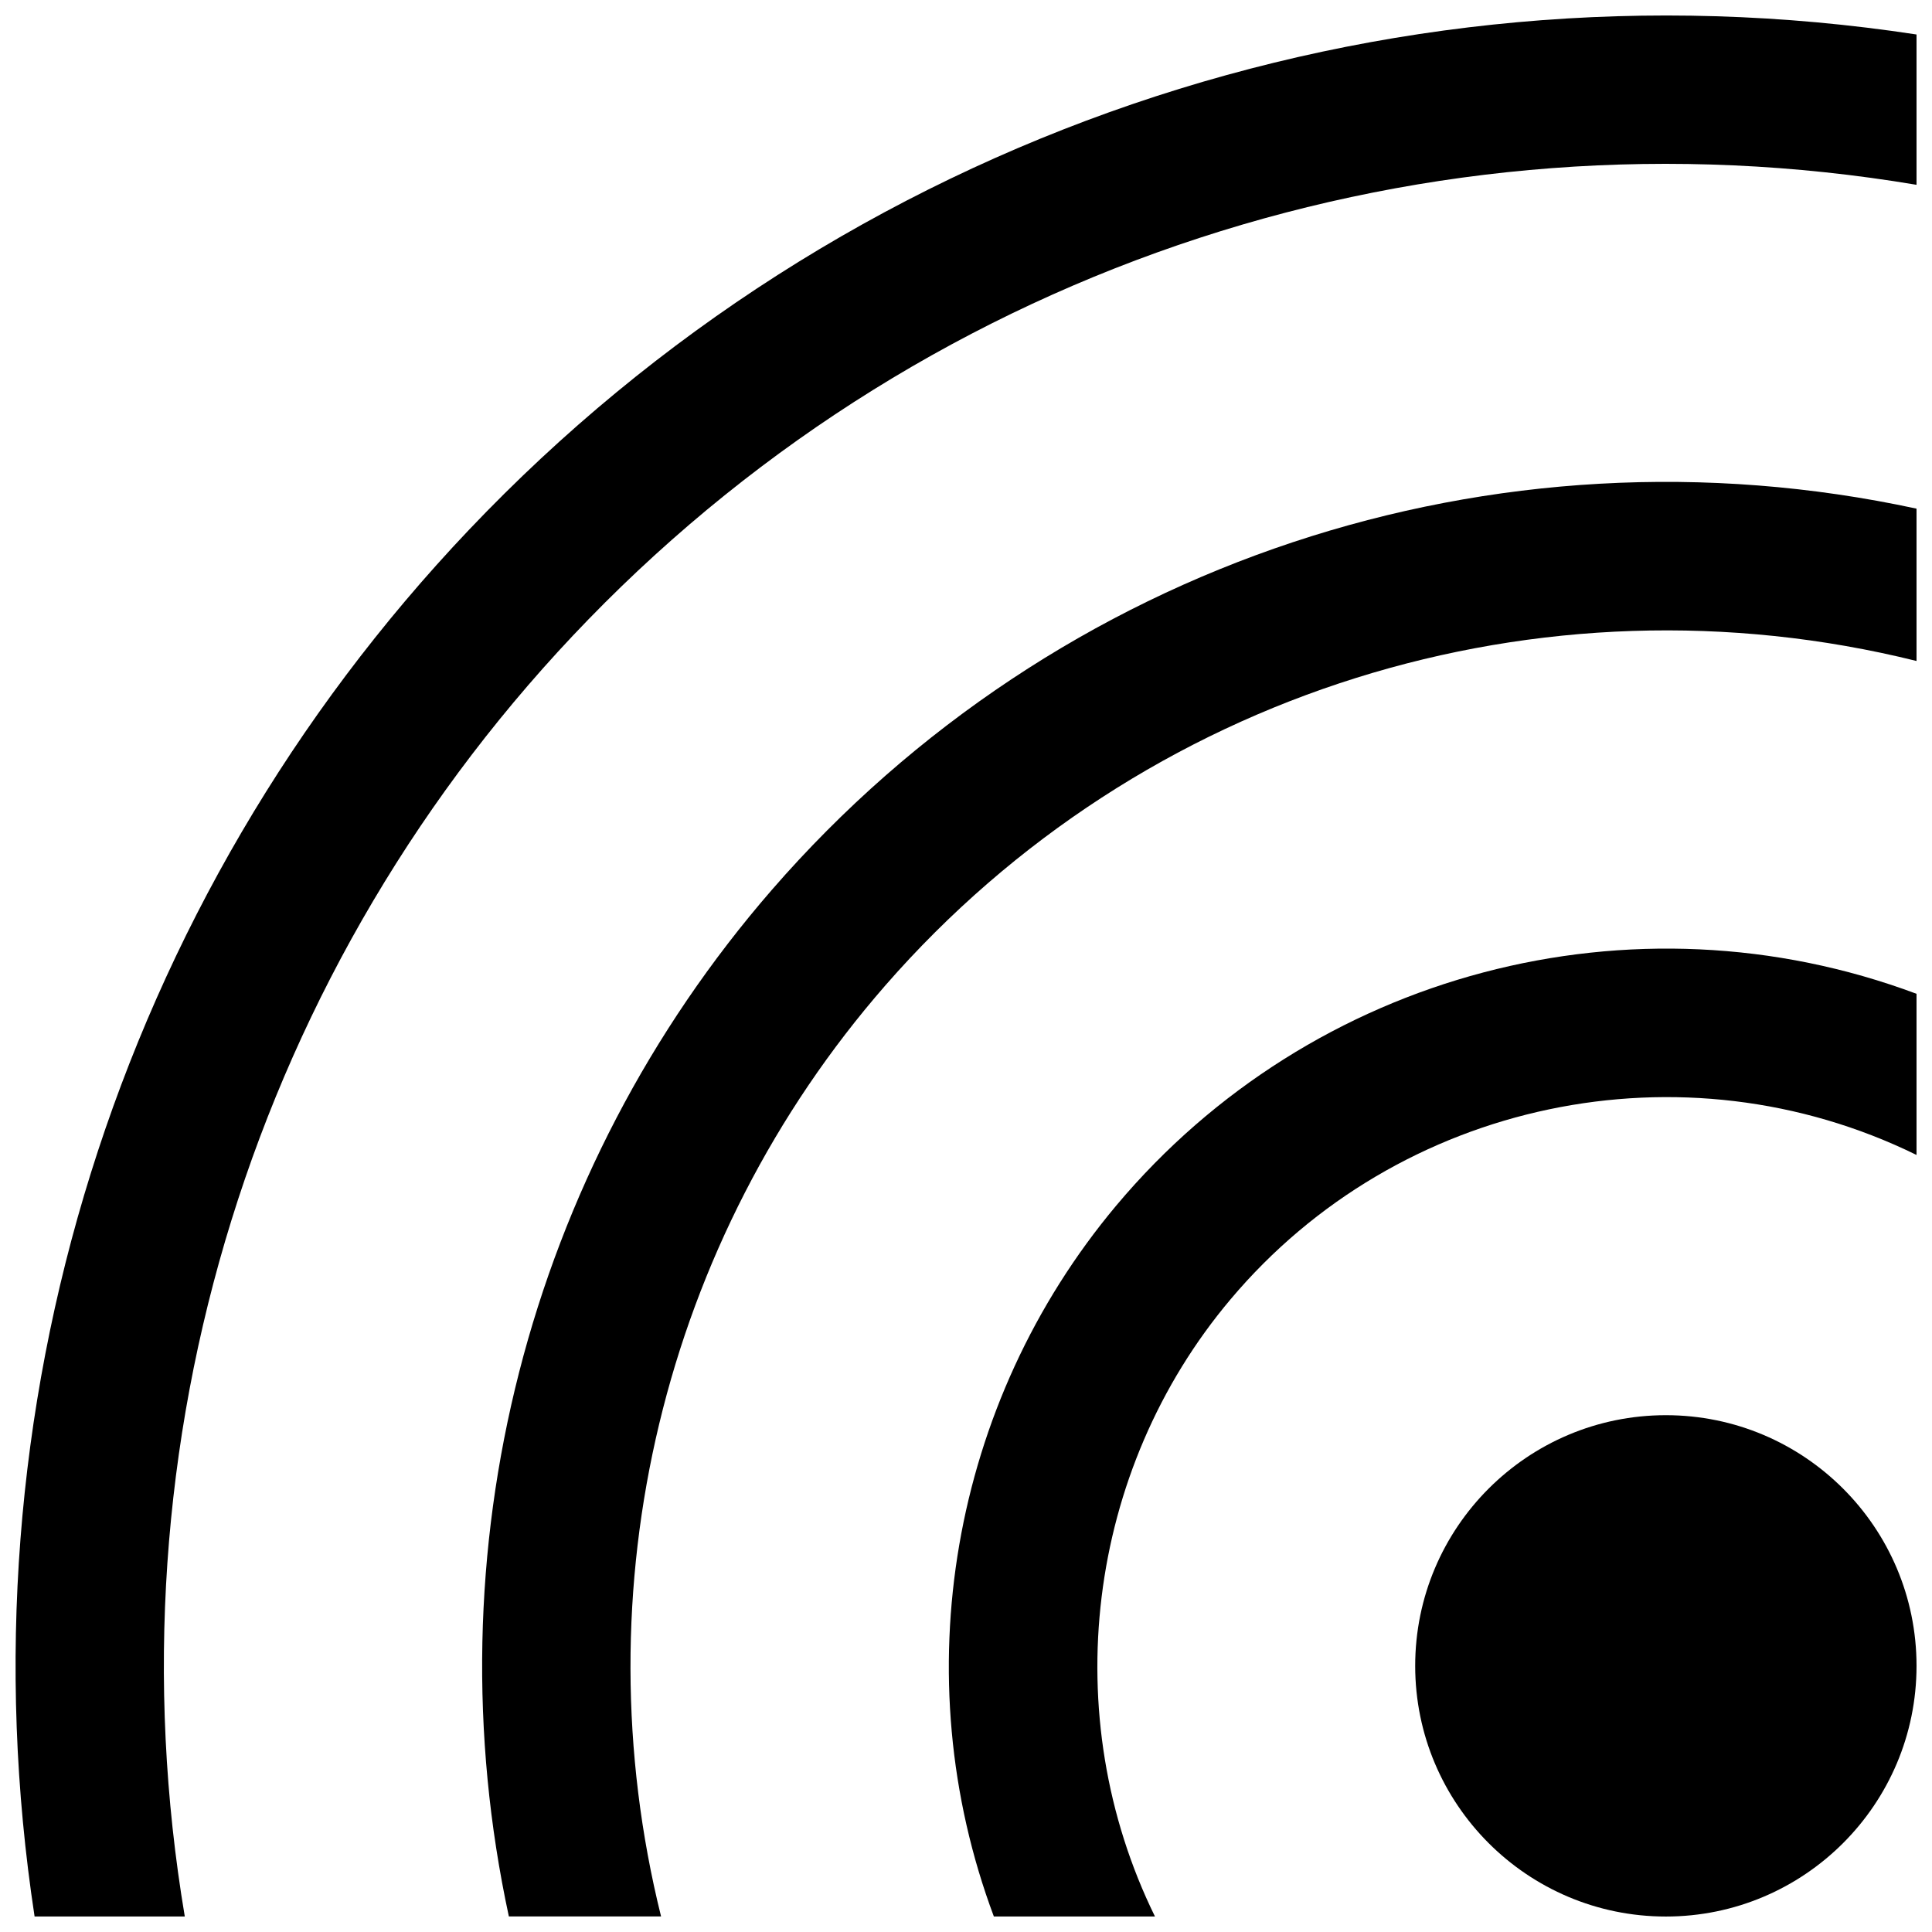 <?xml version="1.0" encoding="UTF-8"?>
<!-- Uploaded to: ICON Repo, www.iconrepo.com, Generator: ICON Repo Mixer Tools -->
<svg width="800px" height="800px" version="1.1" viewBox="144 144 512 512" xmlns="http://www.w3.org/2000/svg">
 <defs>
  <clipPath id="d">
   <path d="m519 519h132.9v132.9h-132.9z"/>
  </clipPath>
  <clipPath id="c">
   <path d="m148.09 148.09h503.81v503.81h-503.81z"/>
  </clipPath>
  <clipPath id="b">
   <path d="m271 271h380.9v380.9h-380.9z"/>
  </clipPath>
  <clipPath id="a">
   <path d="m395 395h256.9v256.9h-256.9z"/>
  </clipPath>
 </defs>
 <g>
  <g clip-path="url(#d)">
   <path d="m585.47 519.04c36.68 0 66.43 29.75 66.43 66.43 0 36.68-29.75 66.43-66.43 66.43-36.68 0-66.43-29.75-66.43-66.43 0-36.68 29.75-66.43 66.43-66.43z"/>
  </g>
  <g clip-path="url(#c)">
   <path d="m651.9 153.14v39.836c-129.17-21.699-260.35 20.875-351.93 115.14-88.633 91.227-128.02 218.75-107 343.77h-39.805c-20.402-133.66 21.789-269.2 115.14-367.5 98.953-104.2 242.01-152.85 383.63-131.24z"/>
  </g>
  <g clip-path="url(#b)">
   <path d="m651.9 278.83v40.336c-99.805-24.766-205.36 8.137-273.27 85.977-59 67.637-80.996 159.93-59.441 246.73h-40.336c-20.816-96.477 4.805-197.31 69.73-272.09 75.363-86.746 191.5-125.13 303.34-100.98z"/>
  </g>
  <g clip-path="url(#a)">
   <path d="m651.9 407.38v42.695c-61.828-30.34-137.25-14.652-181.8 38.27-38.27 45.406-46.145 110.36-20.02 163.55h-42.695c-23.852-63.746-11.41-136.1 32.434-188.41 51.836-61.801 136.9-84.238 212.11-56.109z"/>
  </g>
 </g>
</svg>